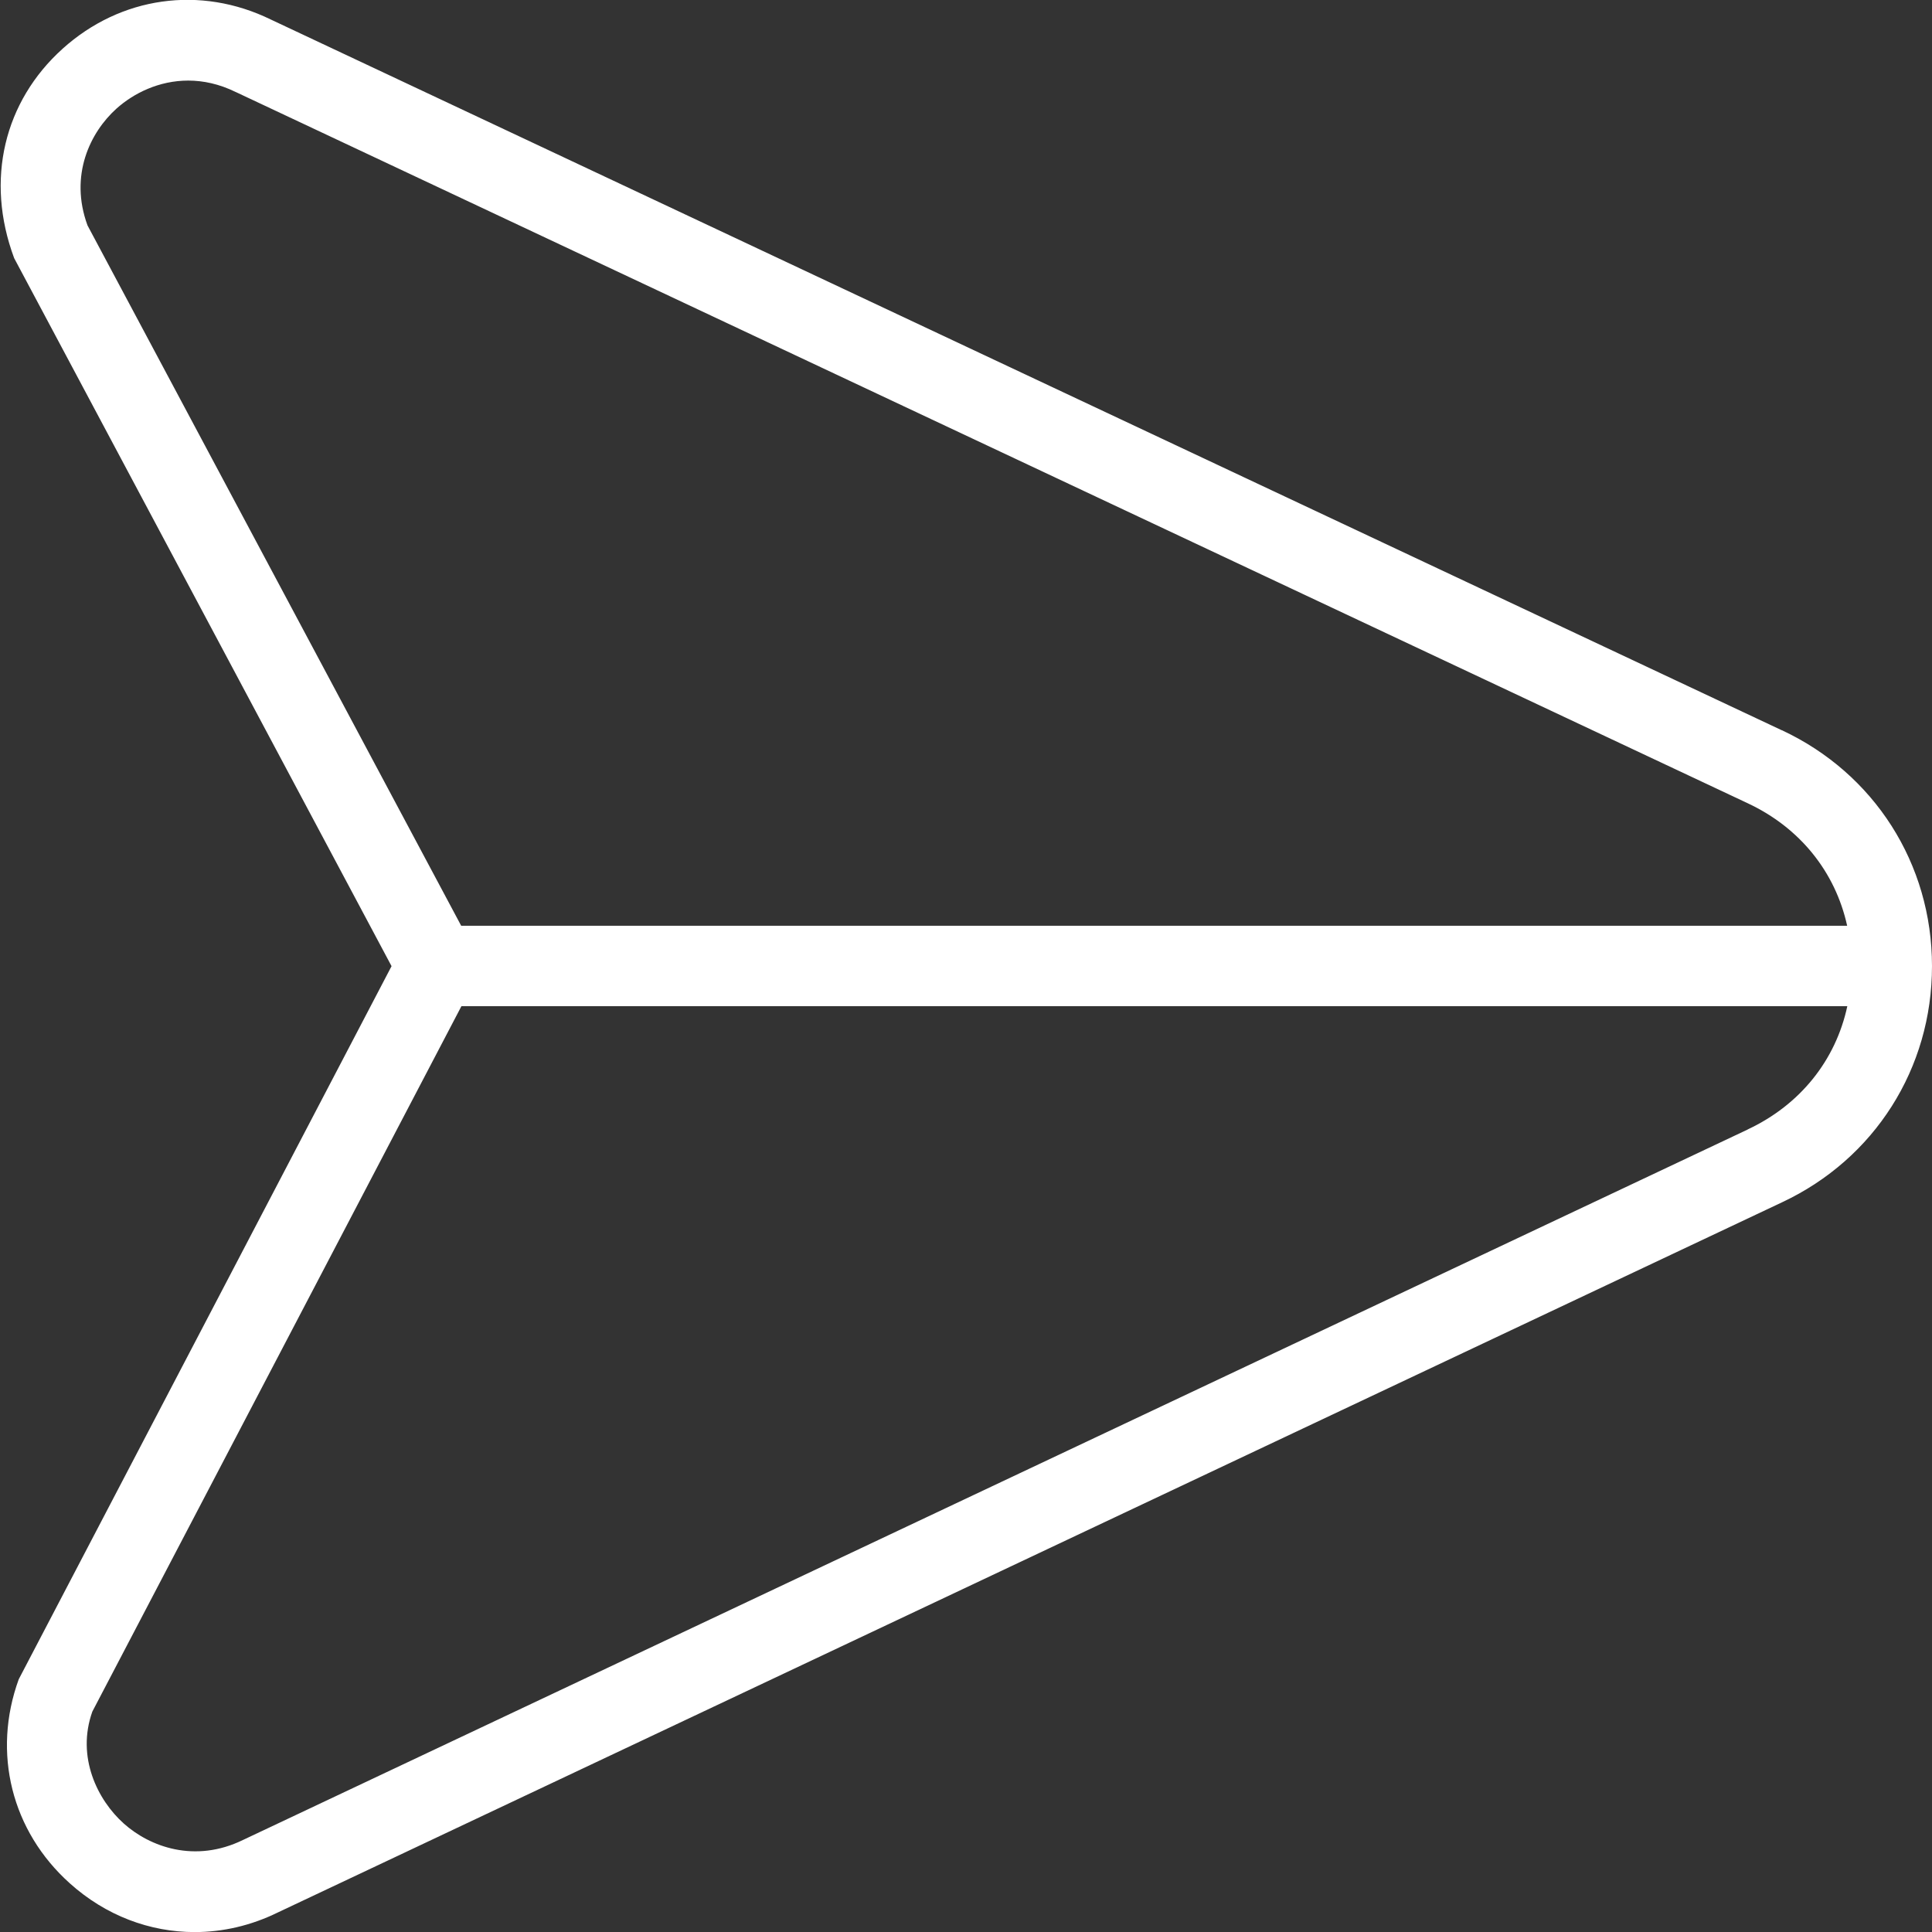 <svg xmlns="http://www.w3.org/2000/svg" id="Layer_1" data-name="Layer 1" viewBox="0 0 24 24" version="1.1" xmlns:xlink="http://www.w3.org/1999/xlink" xmlns:svgjs="http://svgjs.dev/svgjs"><rect x="0" y="0" width="24" height="24" fill="#333333" stroke="none"/><g transform="matrix(1,0,0,1,0,0)"><path d="m22.135,9.072L3.363.242C2.49-.184,1.499-.045.777.606.054,1.258-.188,2.23.176,3.207l4.688,8.795L.233,20.86c-.333.914-.09,1.886.635,2.536.445.4.993.605,1.55.605.349,0,.7-.08,1.034-.244l18.686-8.822c1.149-.539,1.863-1.664,1.862-2.935,0-1.27-.717-2.393-1.865-2.929ZM1.087,2.8c-.229-.624.035-1.158.359-1.45.214-.192.529-.349.892-.349.187,0,.386.042.59.142.002,0,.005.002.007.003l18.775,8.832c.65.304,1.089.854,1.236,1.522H5.729L1.087,2.8Zm20.624,11.231L3.018,22.857c-.597.291-1.156.086-1.481-.205s-.591-.825-.39-1.39l4.585-8.763h17.216c-.144.671-.584,1.225-1.237,1.531Z" fill="#ffffff" fill-opacity="1" data-original-color="#000000ff" stroke="none" stroke-opacity="1"/></g></svg>
